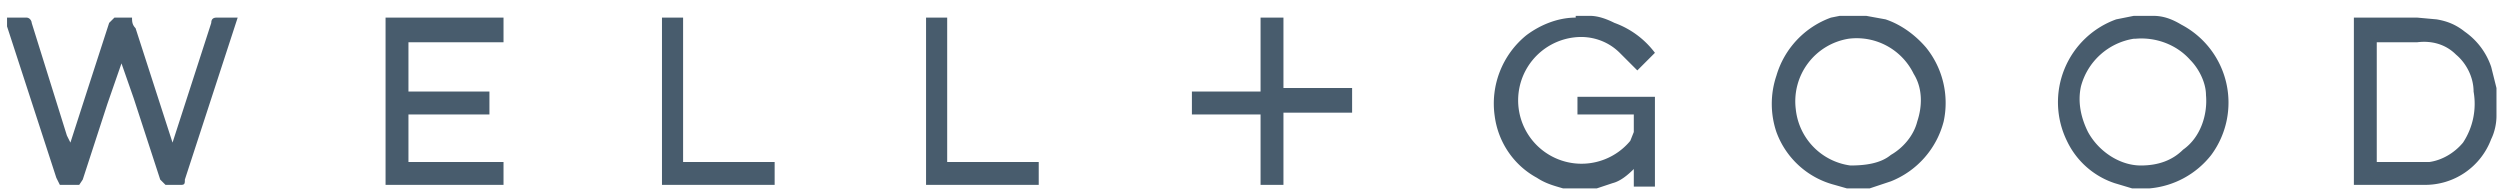 <svg xmlns="http://www.w3.org/2000/svg" width="142" height="11" fill="none"><g fill="#485C6D" clip-path="url(#a)"><path d="M89.5.9h.8c.5 0 1 .2 1.4.4A5 5 0 0 1 94 3L93 4 92 3c-.6-.6-1.4-.9-2.2-.9A3.6 3.6 0 1 0 92.6 8l.2-.5v-1h-3.2V5.5H94v5.1h-1.2v-1c-.4.4-.8.7-1.2.8l-1.2.4h-1.3c-.6-.2-1.2-.3-1.8-.7-1.3-.7-2.2-2-2.4-3.5A5 5 0 0 1 86.7 2c.8-.6 1.8-1 2.8-1ZM105 .9h1l1.1.2c.9.3 1.7.9 2.3 1.6a5 5 0 0 1 1 4.2 5 5 0 0 1-3 3.4l-1.2.4h-1.3l-.7-.2a4.8 4.8 0 0 1-3.3-3 5 5 0 0 1 0-3.2A5 5 0 0 1 104 1l1-.2Zm0 1.3a3.6 3.6 0 0 0-3 4 3.6 3.6 0 0 0 3.1 3.2c.8 0 1.7-.1 2.3-.6.7-.4 1.3-1.1 1.5-1.9.3-.9.3-1.9-.2-2.7a3.6 3.6 0 0 0-3.7-2ZM121.2.9h1.1c.6 0 1.1.2 1.6.5a5 5 0 0 1 1.7 7.4 5 5 0 0 1-3.5 1.9h-1l-1-.3a4.6 4.6 0 0 1-2.7-2.4 5 5 0 0 1 2.8-6.9l1-.2Zm0 1.3a3.7 3.7 0 0 0-3 2.7c-.2.9 0 1.8.4 2.6.6 1.1 1.8 1.9 3 1.9 1 0 1.8-.3 2.4-.9 1-.7 1.4-2 1.3-3.1 0-.7-.4-1.5-.9-2-.8-.9-2-1.3-3.1-1.2ZM71.6 1h1.3V5h3.9v1.4h-3.9v4.1h-1.3V6.5H67.7V5.2h3.9V1ZM.3 1h1.2c.2 0 .3.2.3.3l2 6.4.2.4L5 5l1.2-3.7.3-.3h1c0 .2 0 .4.2.6l2.1 6.5L12 1.3c0-.2.1-.3.3-.3h1.2l-3 9.2c0 .2 0 .3-.2.3h-.9l-.3-.3-1.5-4.6-.7-2-.8 2.3-1.4 4.3-.2.3H3.4l-.2-.4L.4 1.5V1ZM37.5 1h1.3v8.2H44v1.3h-6.4V1ZM133.7 1h3.6l1.1.1c.6.1 1.1.3 1.6.7a4 4 0 0 1 1.5 2l.3 1.2v1.6c0 .4-.1.9-.3 1.3a4 4 0 0 1-3.8 2.6h-4V1Zm1.3 1.4v6.8h3c.7-.1 1.4-.5 1.9-1.1a4 4 0 0 0 .6-2.9c0-.8-.4-1.6-1-2.1-.6-.6-1.4-.8-2.2-.7H135ZM21.9 1h6.7v1.4h-5.4v2.8h4.6v1.3h-4.6v2.7h5.4v1.3h-6.7V1ZM52.5 1h1.3v8.2H59v1.3h-6.4V1Z"/></g><defs><clipPath id="a"><path fill="#fff" d="M.3.9h141.5v9.8H.3z"/></clipPath></defs></svg>